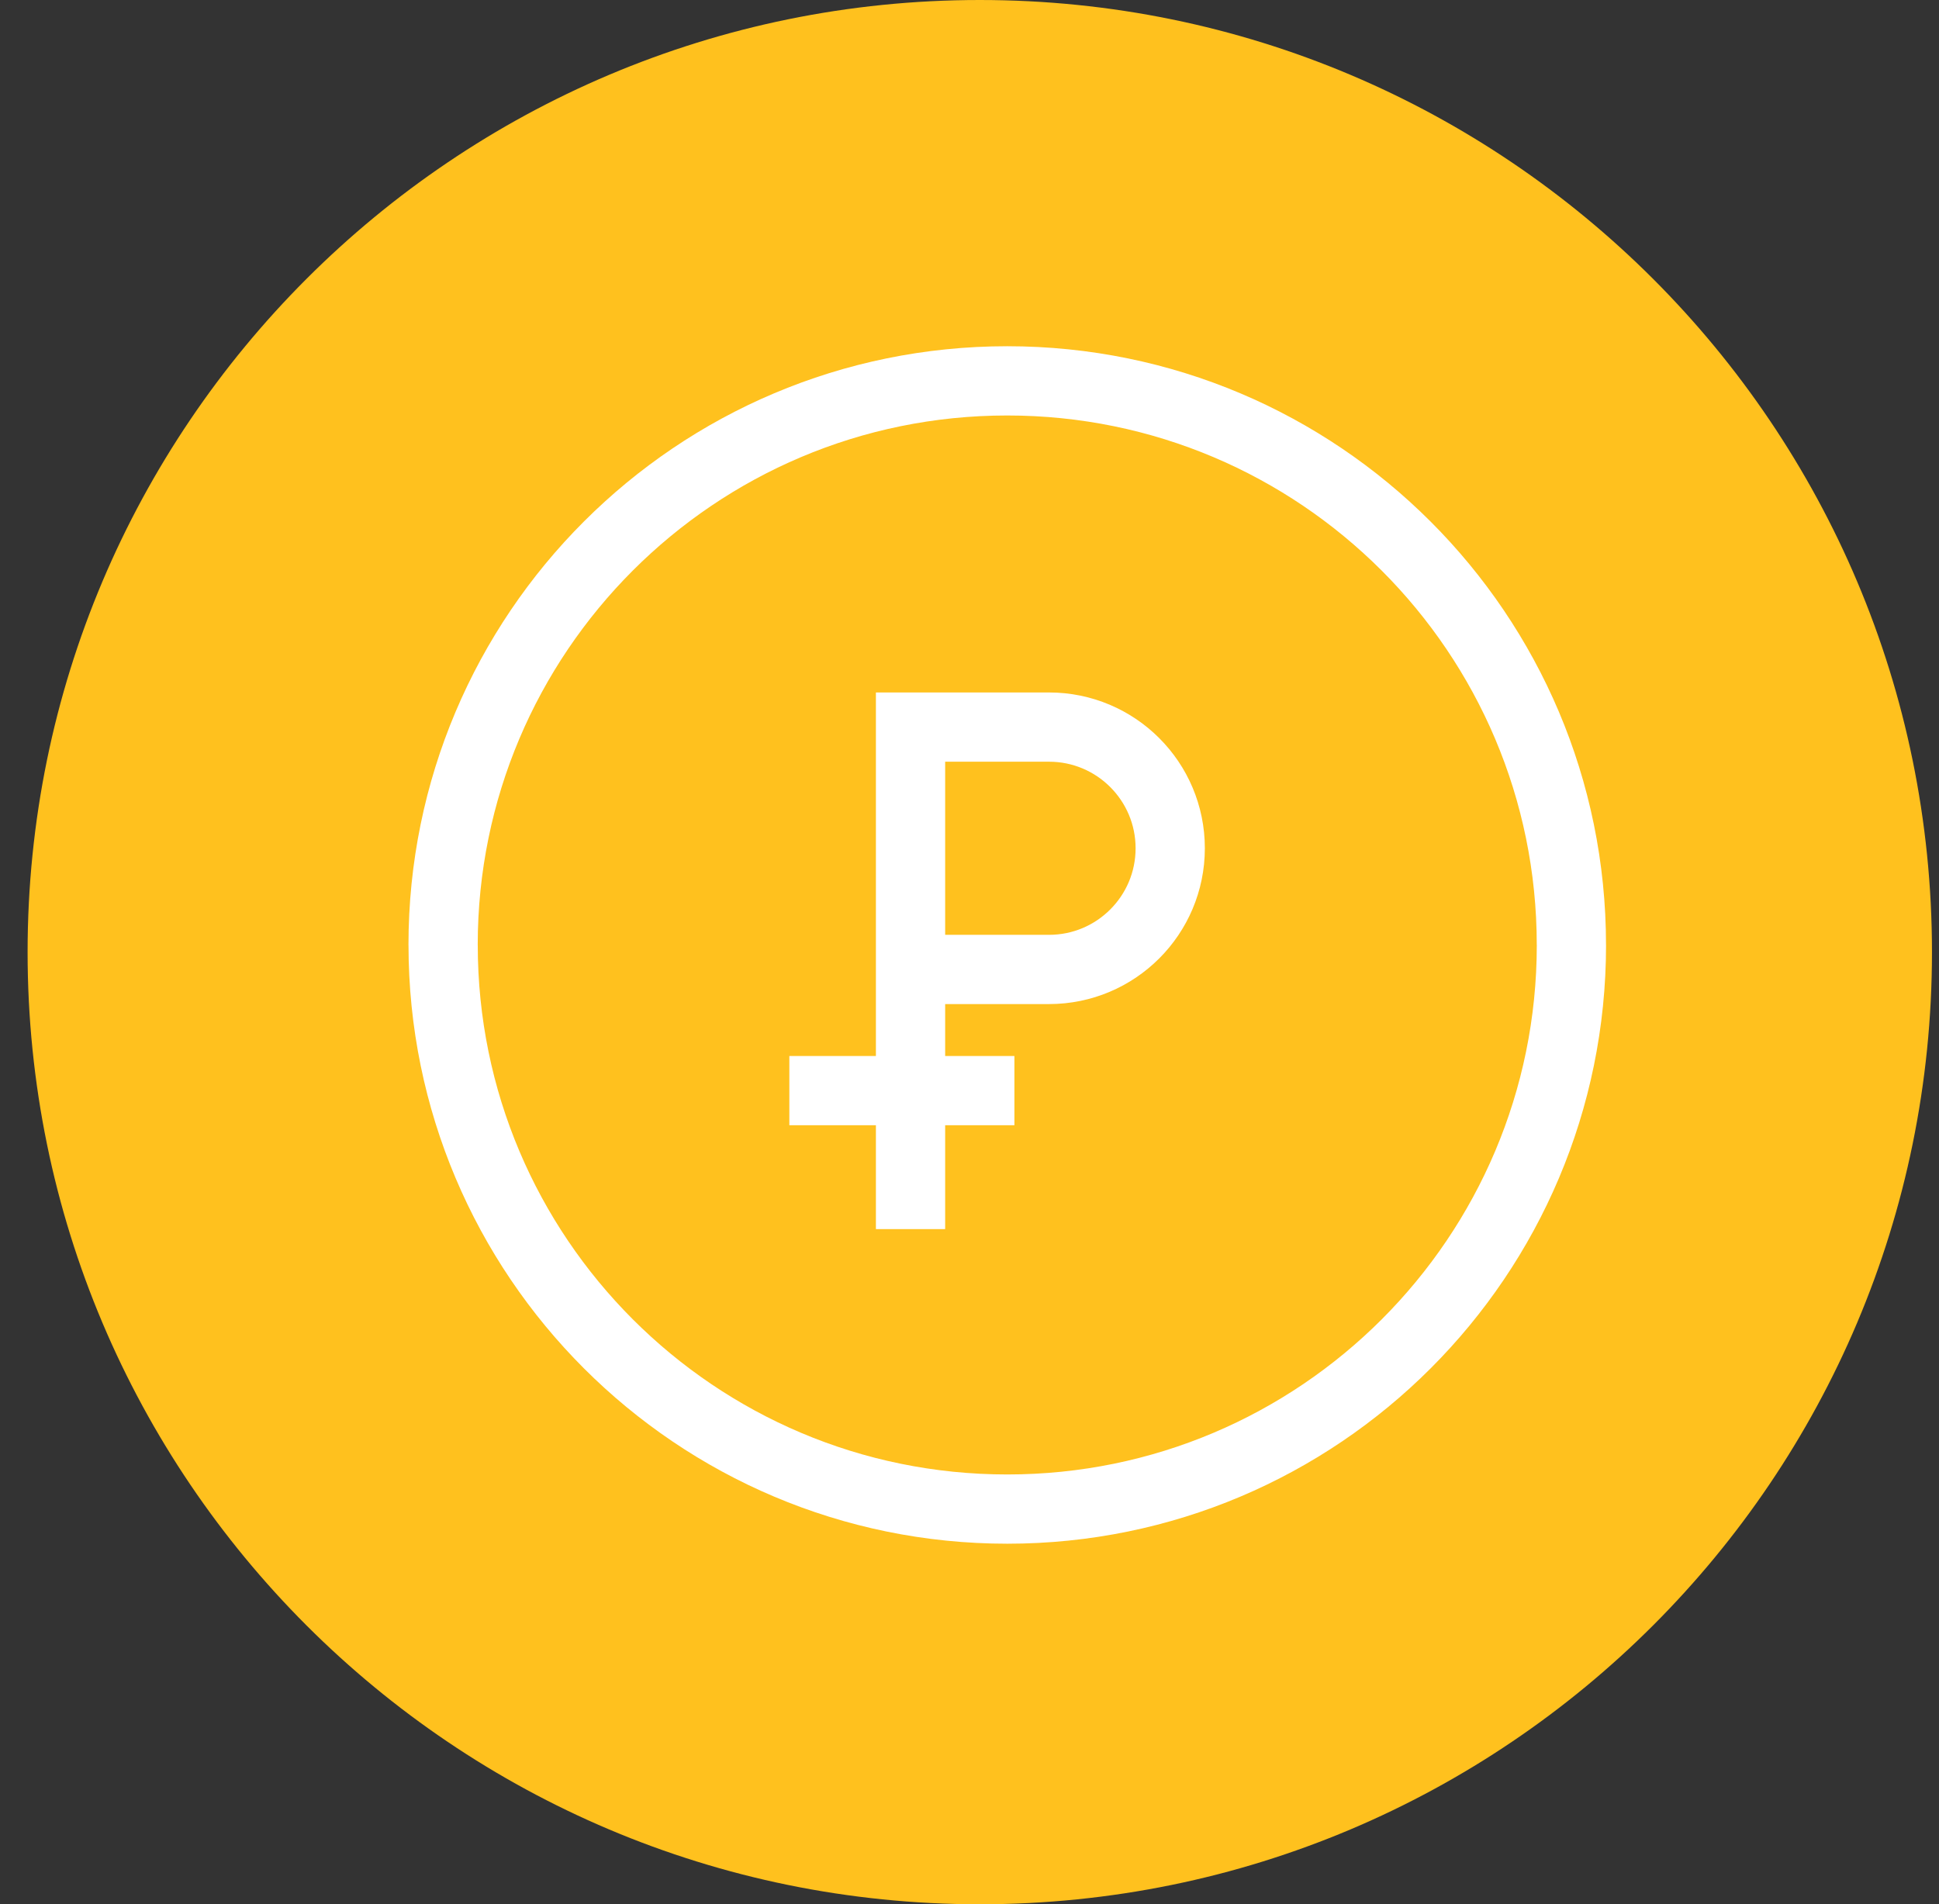 <?xml version="1.0" encoding="UTF-8"?> <svg xmlns="http://www.w3.org/2000/svg" width="56" height="55" viewBox="0 0 56 55" fill="none"><rect x="0" y="0" width="56" height="55" fill="#333333" stroke="none"/> <path d="M28.297 55C43.485 55 55.797 42.688 55.797 27.5C55.797 12.312 43.485 -0 28.297 -0C13.109 -0 0.797 12.312 0.797 27.5C0.797 42.688 13.109 55 28.297 55Z" fill="#FFC11E"></path> <path d="M12.797 27.293C12.797 18.294 20.091 11 29.09 11C38.088 11 45.383 18.294 45.383 27.293M12.798 27.293C12.798 36.291 20.093 43.586 29.091 43.586C38.09 43.586 45.384 36.291 45.384 27.293M26.297 28V21H30.297C32.23 21 33.797 22.567 33.797 24.5C33.797 26.433 32.23 28 30.297 28H26.297ZM26.297 28V31.5M26.297 31.5V35.5M26.297 31.5H22.797M26.297 31.5H29.297" stroke="white" stroke-width="2"></path> </svg> 